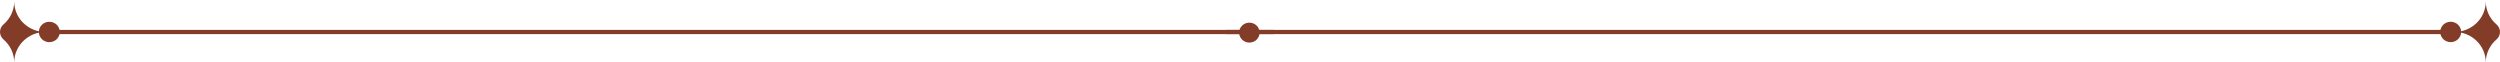 <svg width="920" height="23" viewBox="0 0 920 23" fill="none" xmlns="http://www.w3.org/2000/svg">
<path d="M903.242 11.754C909.608 11.754 914.769 16.784 914.769 22.989C914.769 19.628 916.281 16.612 918.678 14.551C920.438 13.043 920.438 10.465 918.678 8.957C916.281 6.897 914.769 3.881 914.769 0.52C914.769 6.724 909.596 11.754 903.242 11.754Z" fill="#823C28"/>
<path d="M898 11.754C898 9.682 899.724 8.001 901.85 8.001C903.976 8.001 905.7 9.682 905.7 11.754C905.7 13.826 903.976 15.506 901.85 15.506C899.724 15.506 898 13.826 898 11.754Z" fill="#823C28"/>
<path d="M5.229 0.519C5.229 3.881 3.717 6.896 1.32 8.957C-0.44 10.465 -0.44 13.043 1.32 14.551C3.717 16.623 5.229 19.639 5.229 23C5.229 16.796 10.402 11.765 16.756 11.765C10.39 11.765 5.229 6.735 5.229 0.531V0.519Z" fill="#823C28"/>
<path d="M22.001 11.765C22.001 9.693 20.277 8.013 18.151 8.013C16.025 8.013 14.301 9.693 14.301 11.765C14.301 13.837 16.025 15.518 18.151 15.518C20.277 15.518 22.001 13.837 22.001 11.765Z" fill="#823C28"/>
<path d="M463.536 12.006C463.536 9.978 461.848 8.334 459.768 8.334C457.687 8.334 456 9.978 456 12.006C456 14.034 457.687 15.678 459.768 15.678C461.848 15.678 463.536 14.034 463.536 12.006Z" fill="#823C28"/>
<path d="M899.999 12.555H451.242V11H899.999V12.555Z" fill="#823C28"/>
<path d="M468.757 12.555H20V11H468.757V12.555Z" fill="#823C28"/>
</svg>

